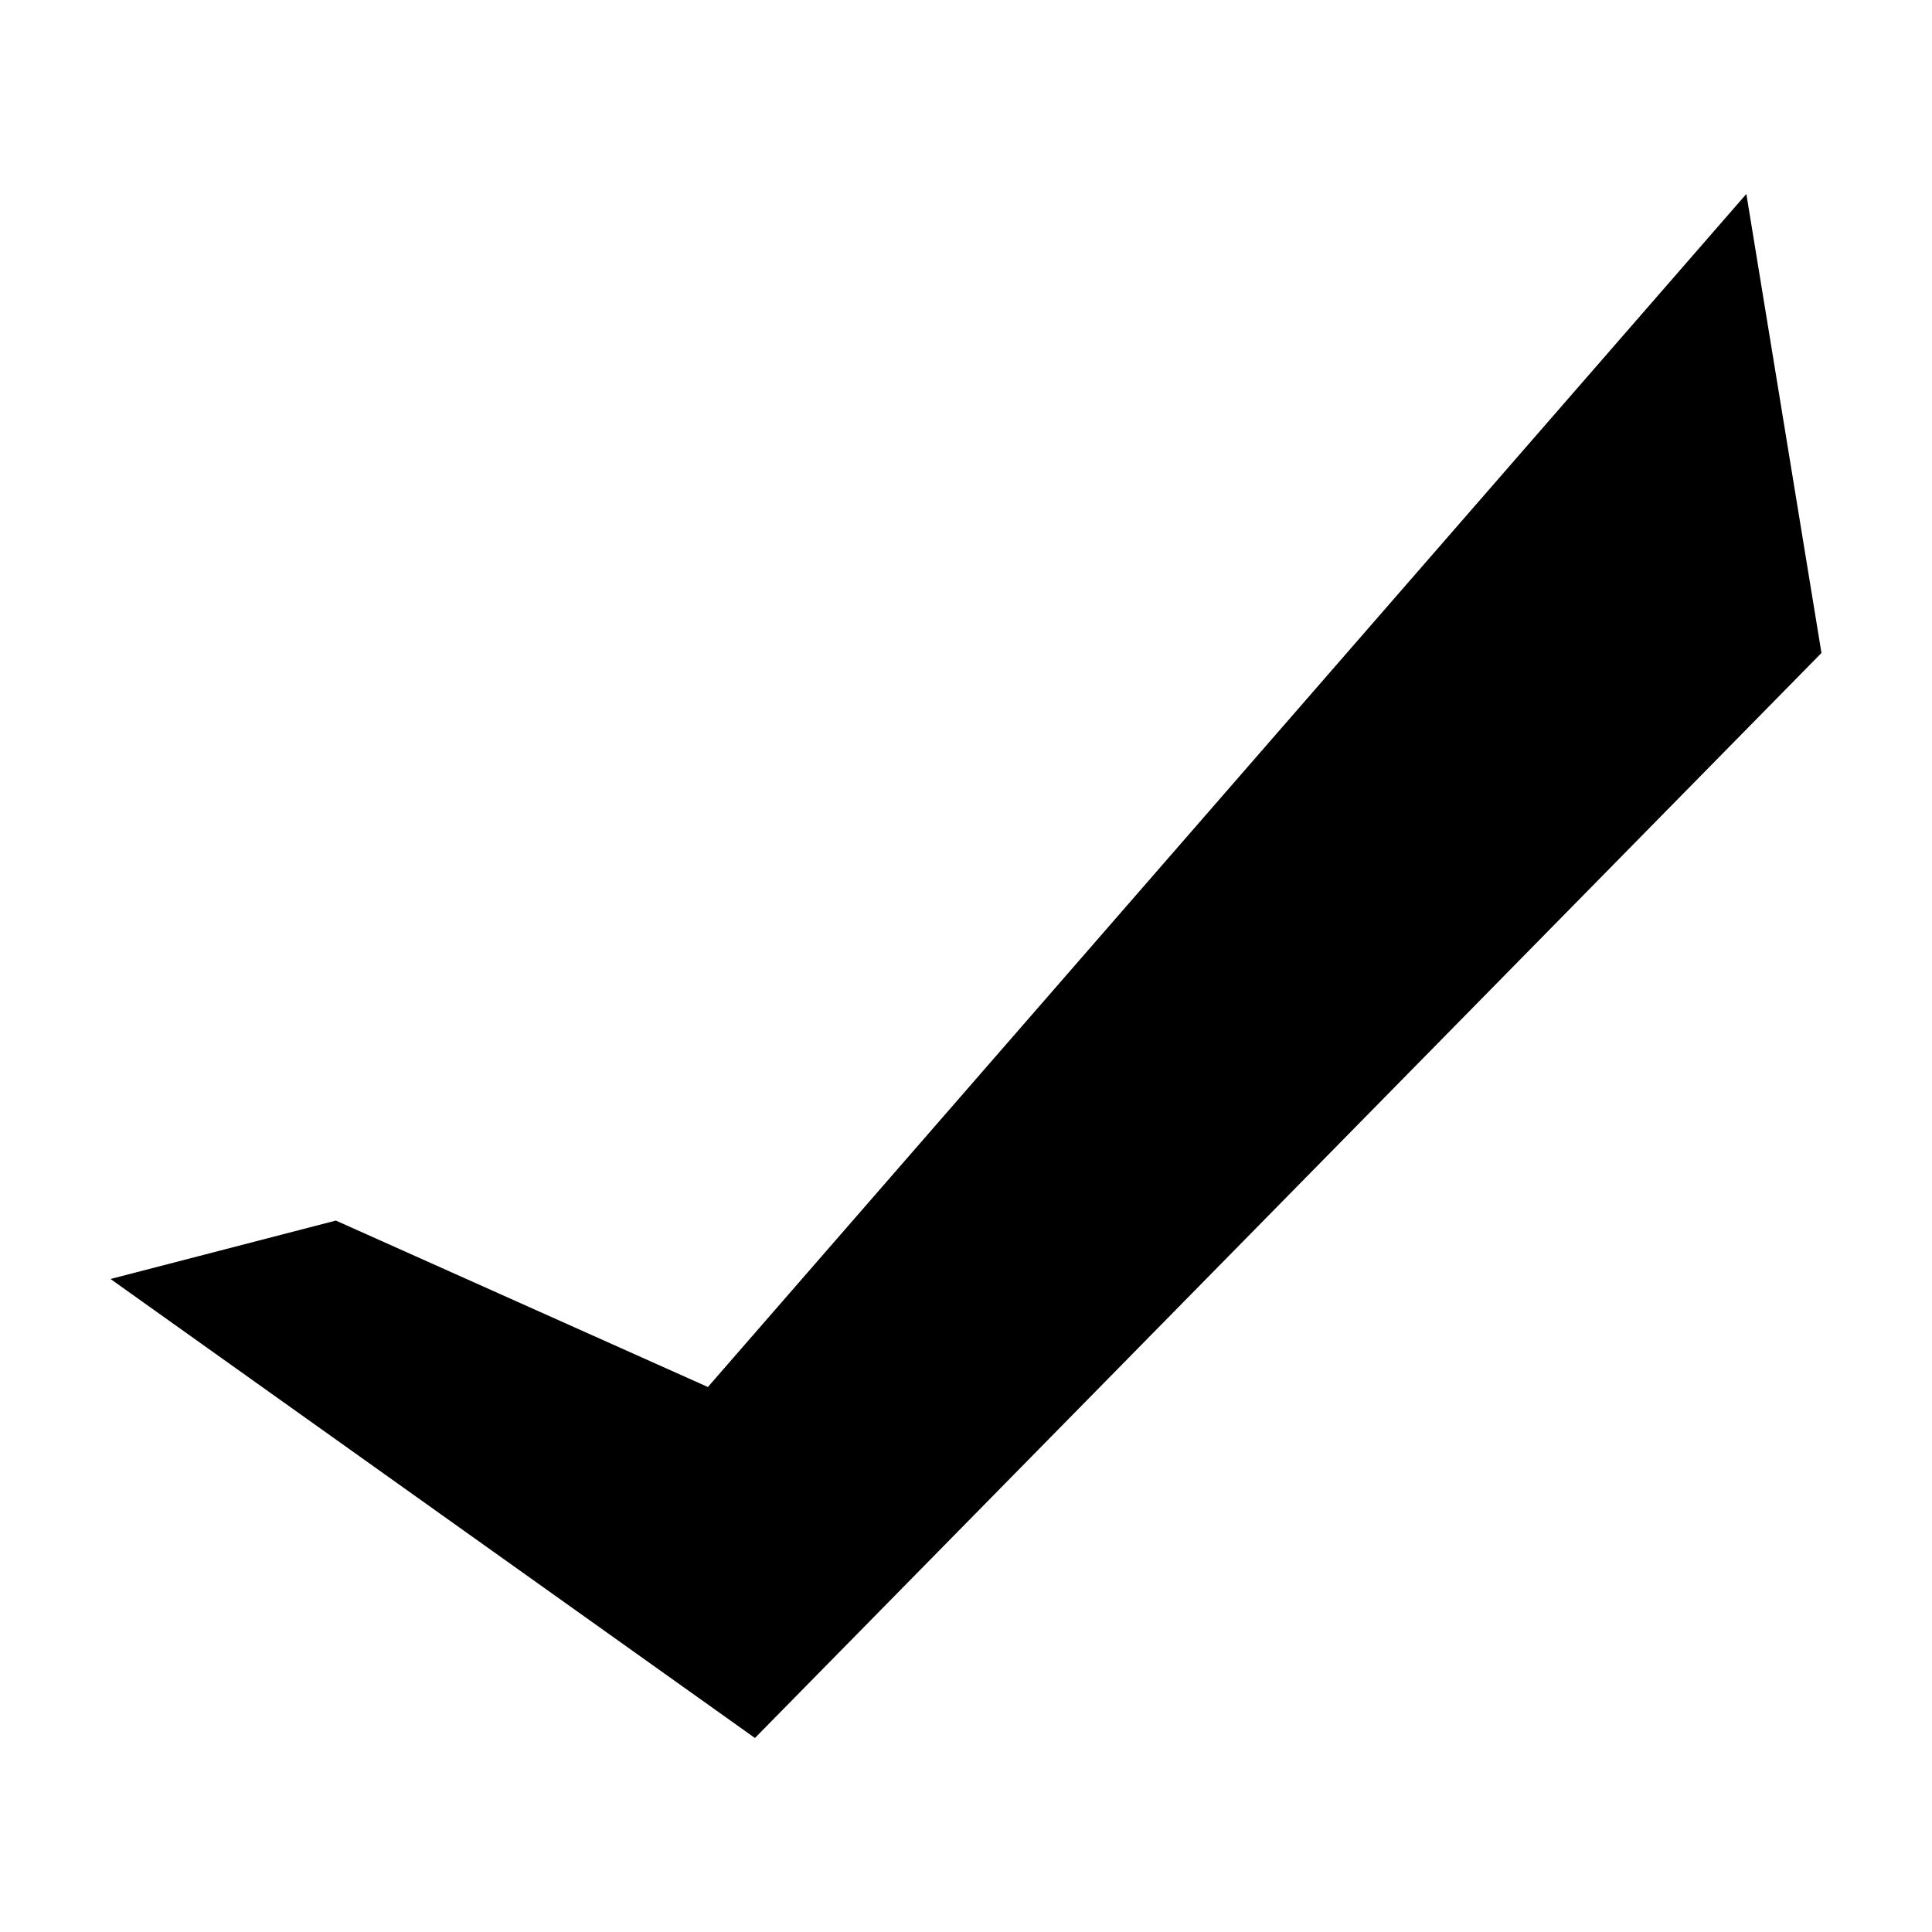 <?xml version="1.0" encoding="UTF-8"?>
<!-- The Best Svg Icon site in the world: iconSvg.co, Visit us! https://iconsvg.co -->
<svg fill="#000000" width="800px" height="800px" version="1.1" viewBox="144 144 512 512" xmlns="http://www.w3.org/2000/svg">
 <path d="m606.8 195.4-275.2 316.17-98.594-44.105-59.719 15.48 170.78 121.64 282.64-287.54z"/>
</svg>